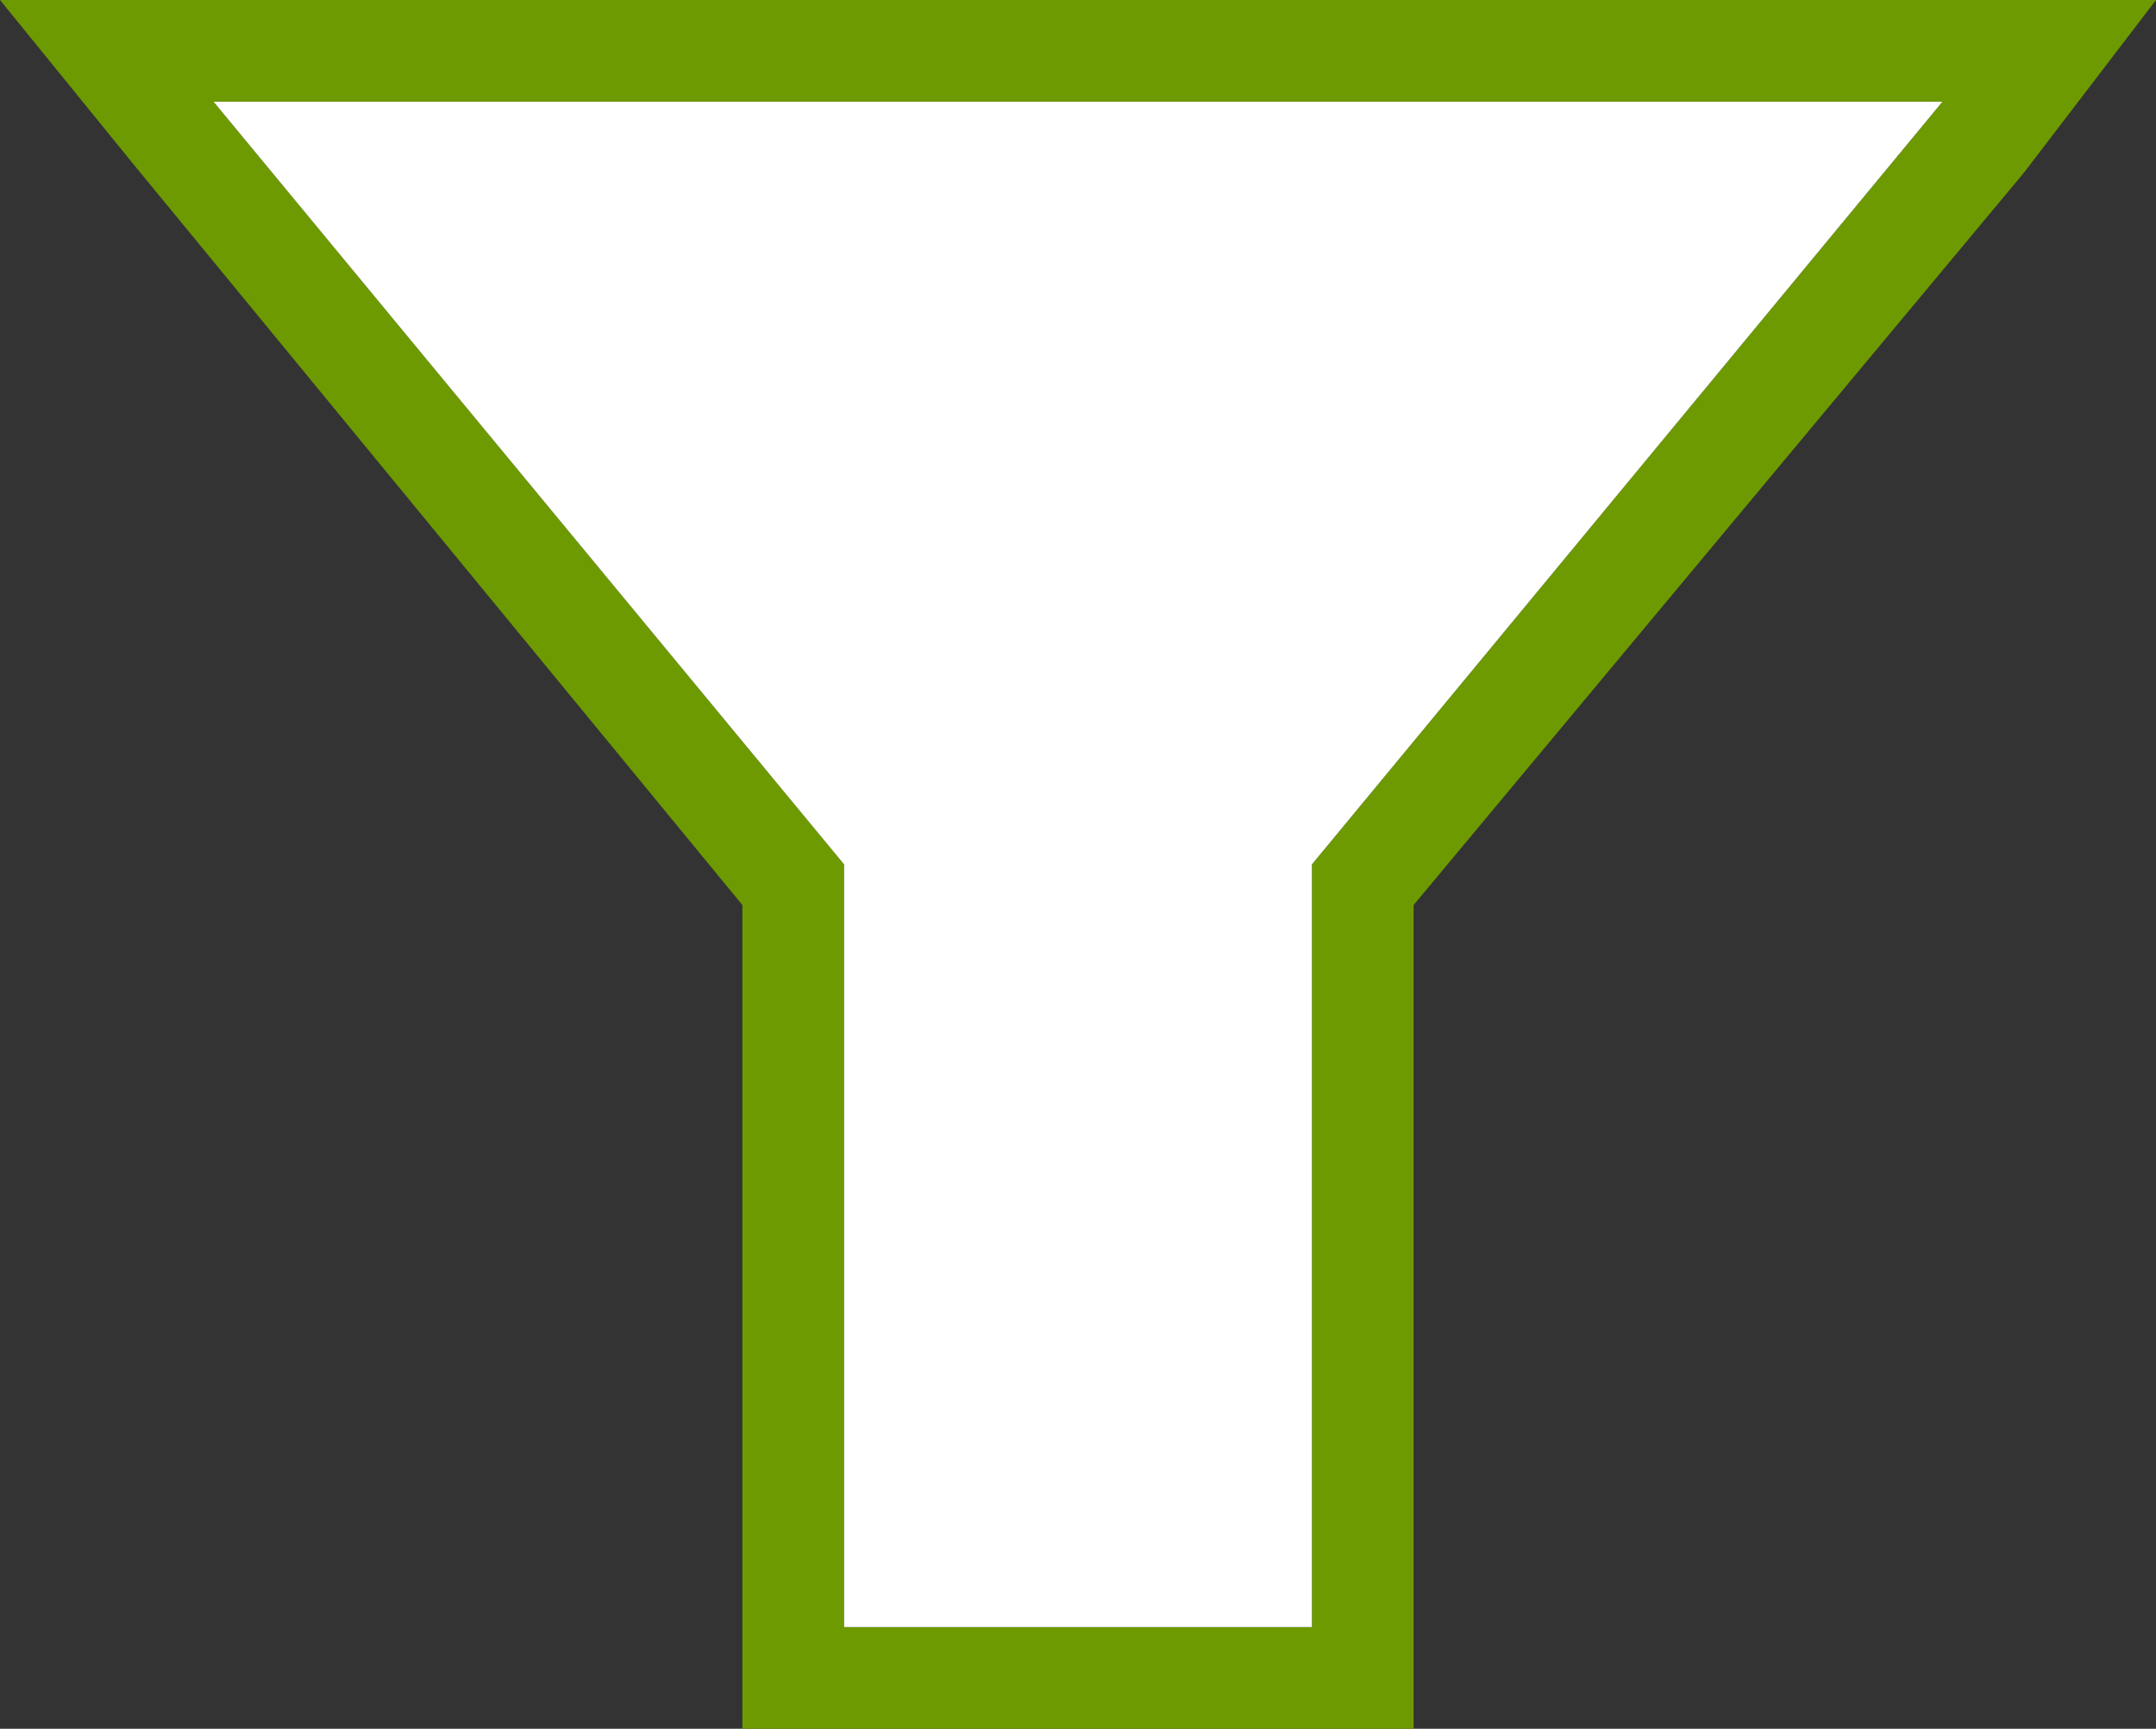 <?xml version="1.0" encoding="utf-8"?>
<!-- Generator: Adobe Illustrator 24.1.1, SVG Export Plug-In . SVG Version: 6.00 Build 0)  -->
<svg version="1.1" id="Ebene_3" xmlns="http://www.w3.org/2000/svg" xmlns:xlink="http://www.w3.org/1999/xlink" x="0px" y="0px"
	 width="21.2px" height="17px" viewBox="0 0 21.2 17" style="enable-background:new 0 0 21.2 17;" xml:space="preserve">
<rect x="0" y="0" width="21.2" height="17" fill="#333333" stroke="none"/>
<style type="text/css">
	.st0{fill:#6D9A00;}
	.st1{fill:#FFFFFF;}
</style>
<path class="st0" d="M19.1,1l-6.2,7.5V16H8.3V8.5L2.1,1H19.1 M21.2,0h-2.1h-17H0l1.3,1.6l6,7.3V16v1h1h4.6h1v-1V8.9l6-7.2L21.2,0
	L21.2,0z"/>
<g>
	<polygon class="st1" points="19.1,1 2.1,1 8.3,8.5 8.3,16 12.9,16 12.9,8.5 	"/>
</g>
</svg>
